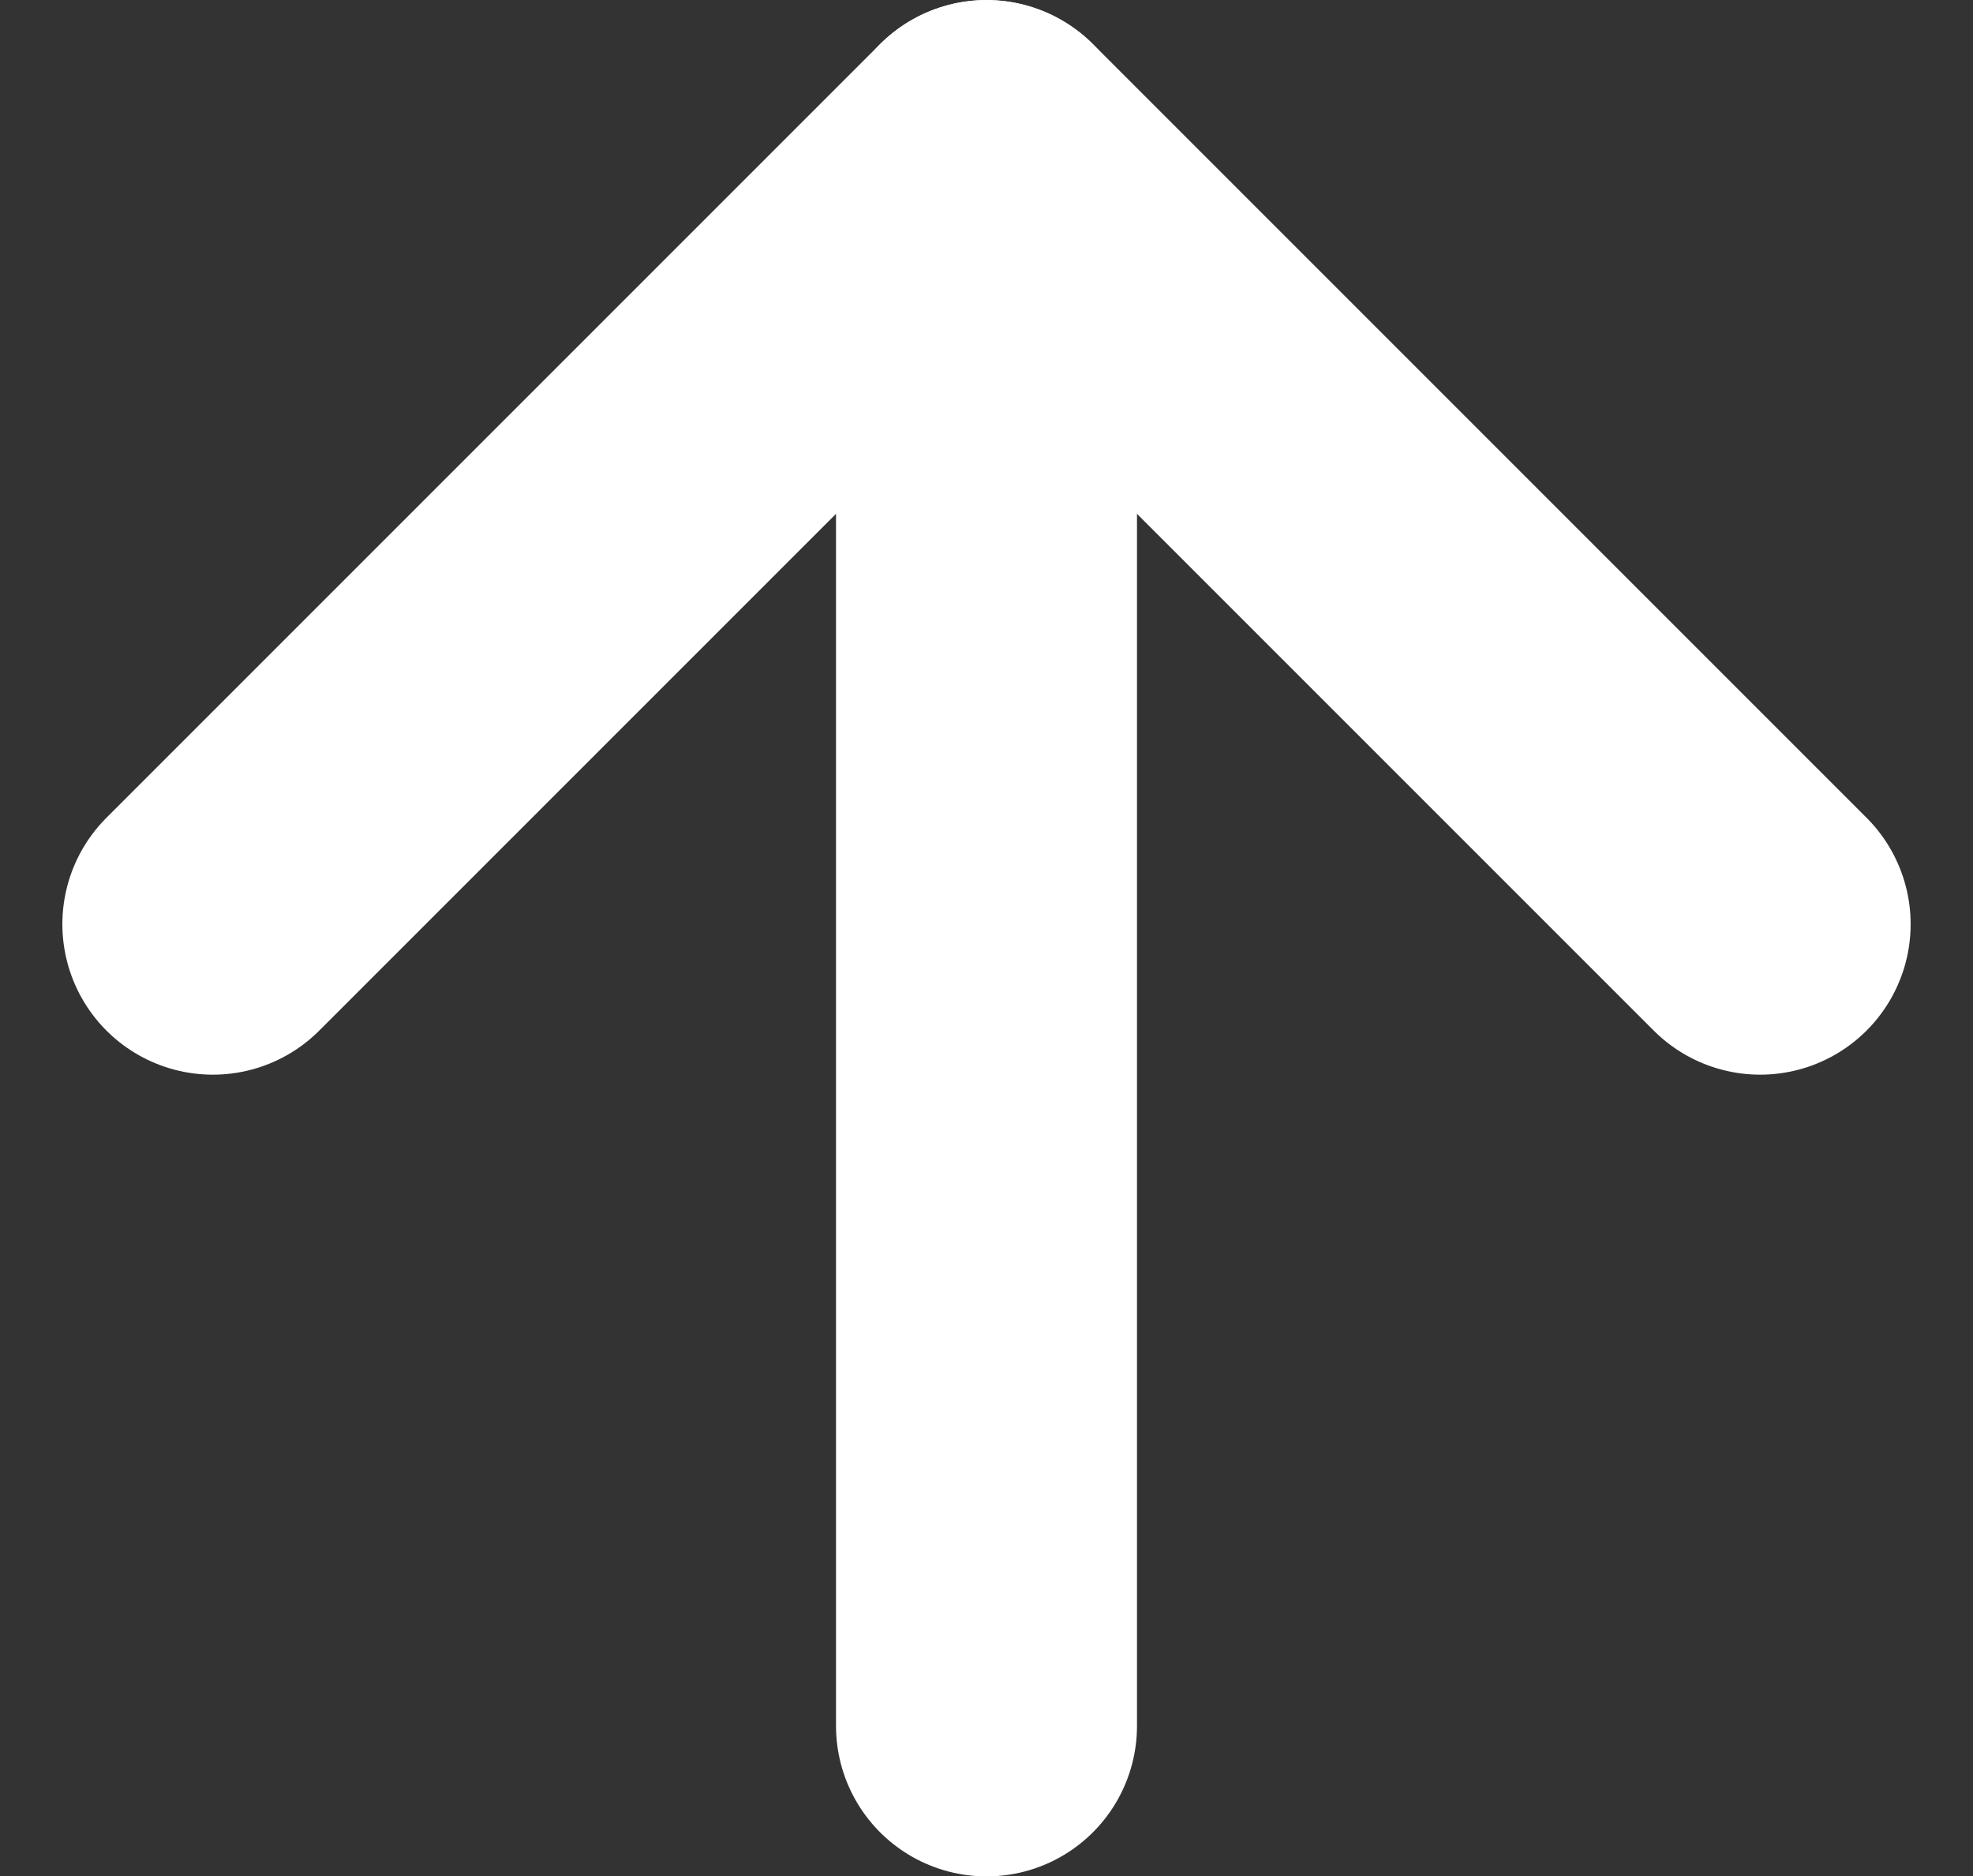 <svg xmlns="http://www.w3.org/2000/svg" width="16.388" height="15.584" viewBox="0 0 16.388 15.584"><rect x="0" y="0" width="16.388" height="15.584" fill="#333333" stroke="none"/><g data-name="Icon feather-arrow-right" fill="none" stroke="#fff" stroke-linecap="round" stroke-linejoin="round" stroke-width="2.5"><path data-name="Tracciato 153" d="M8.194 14.335V1.251"/><path data-name="Tracciato 154" d="M1.768 7.676L8.194 1.25l6.426 6.426"/></g></svg>